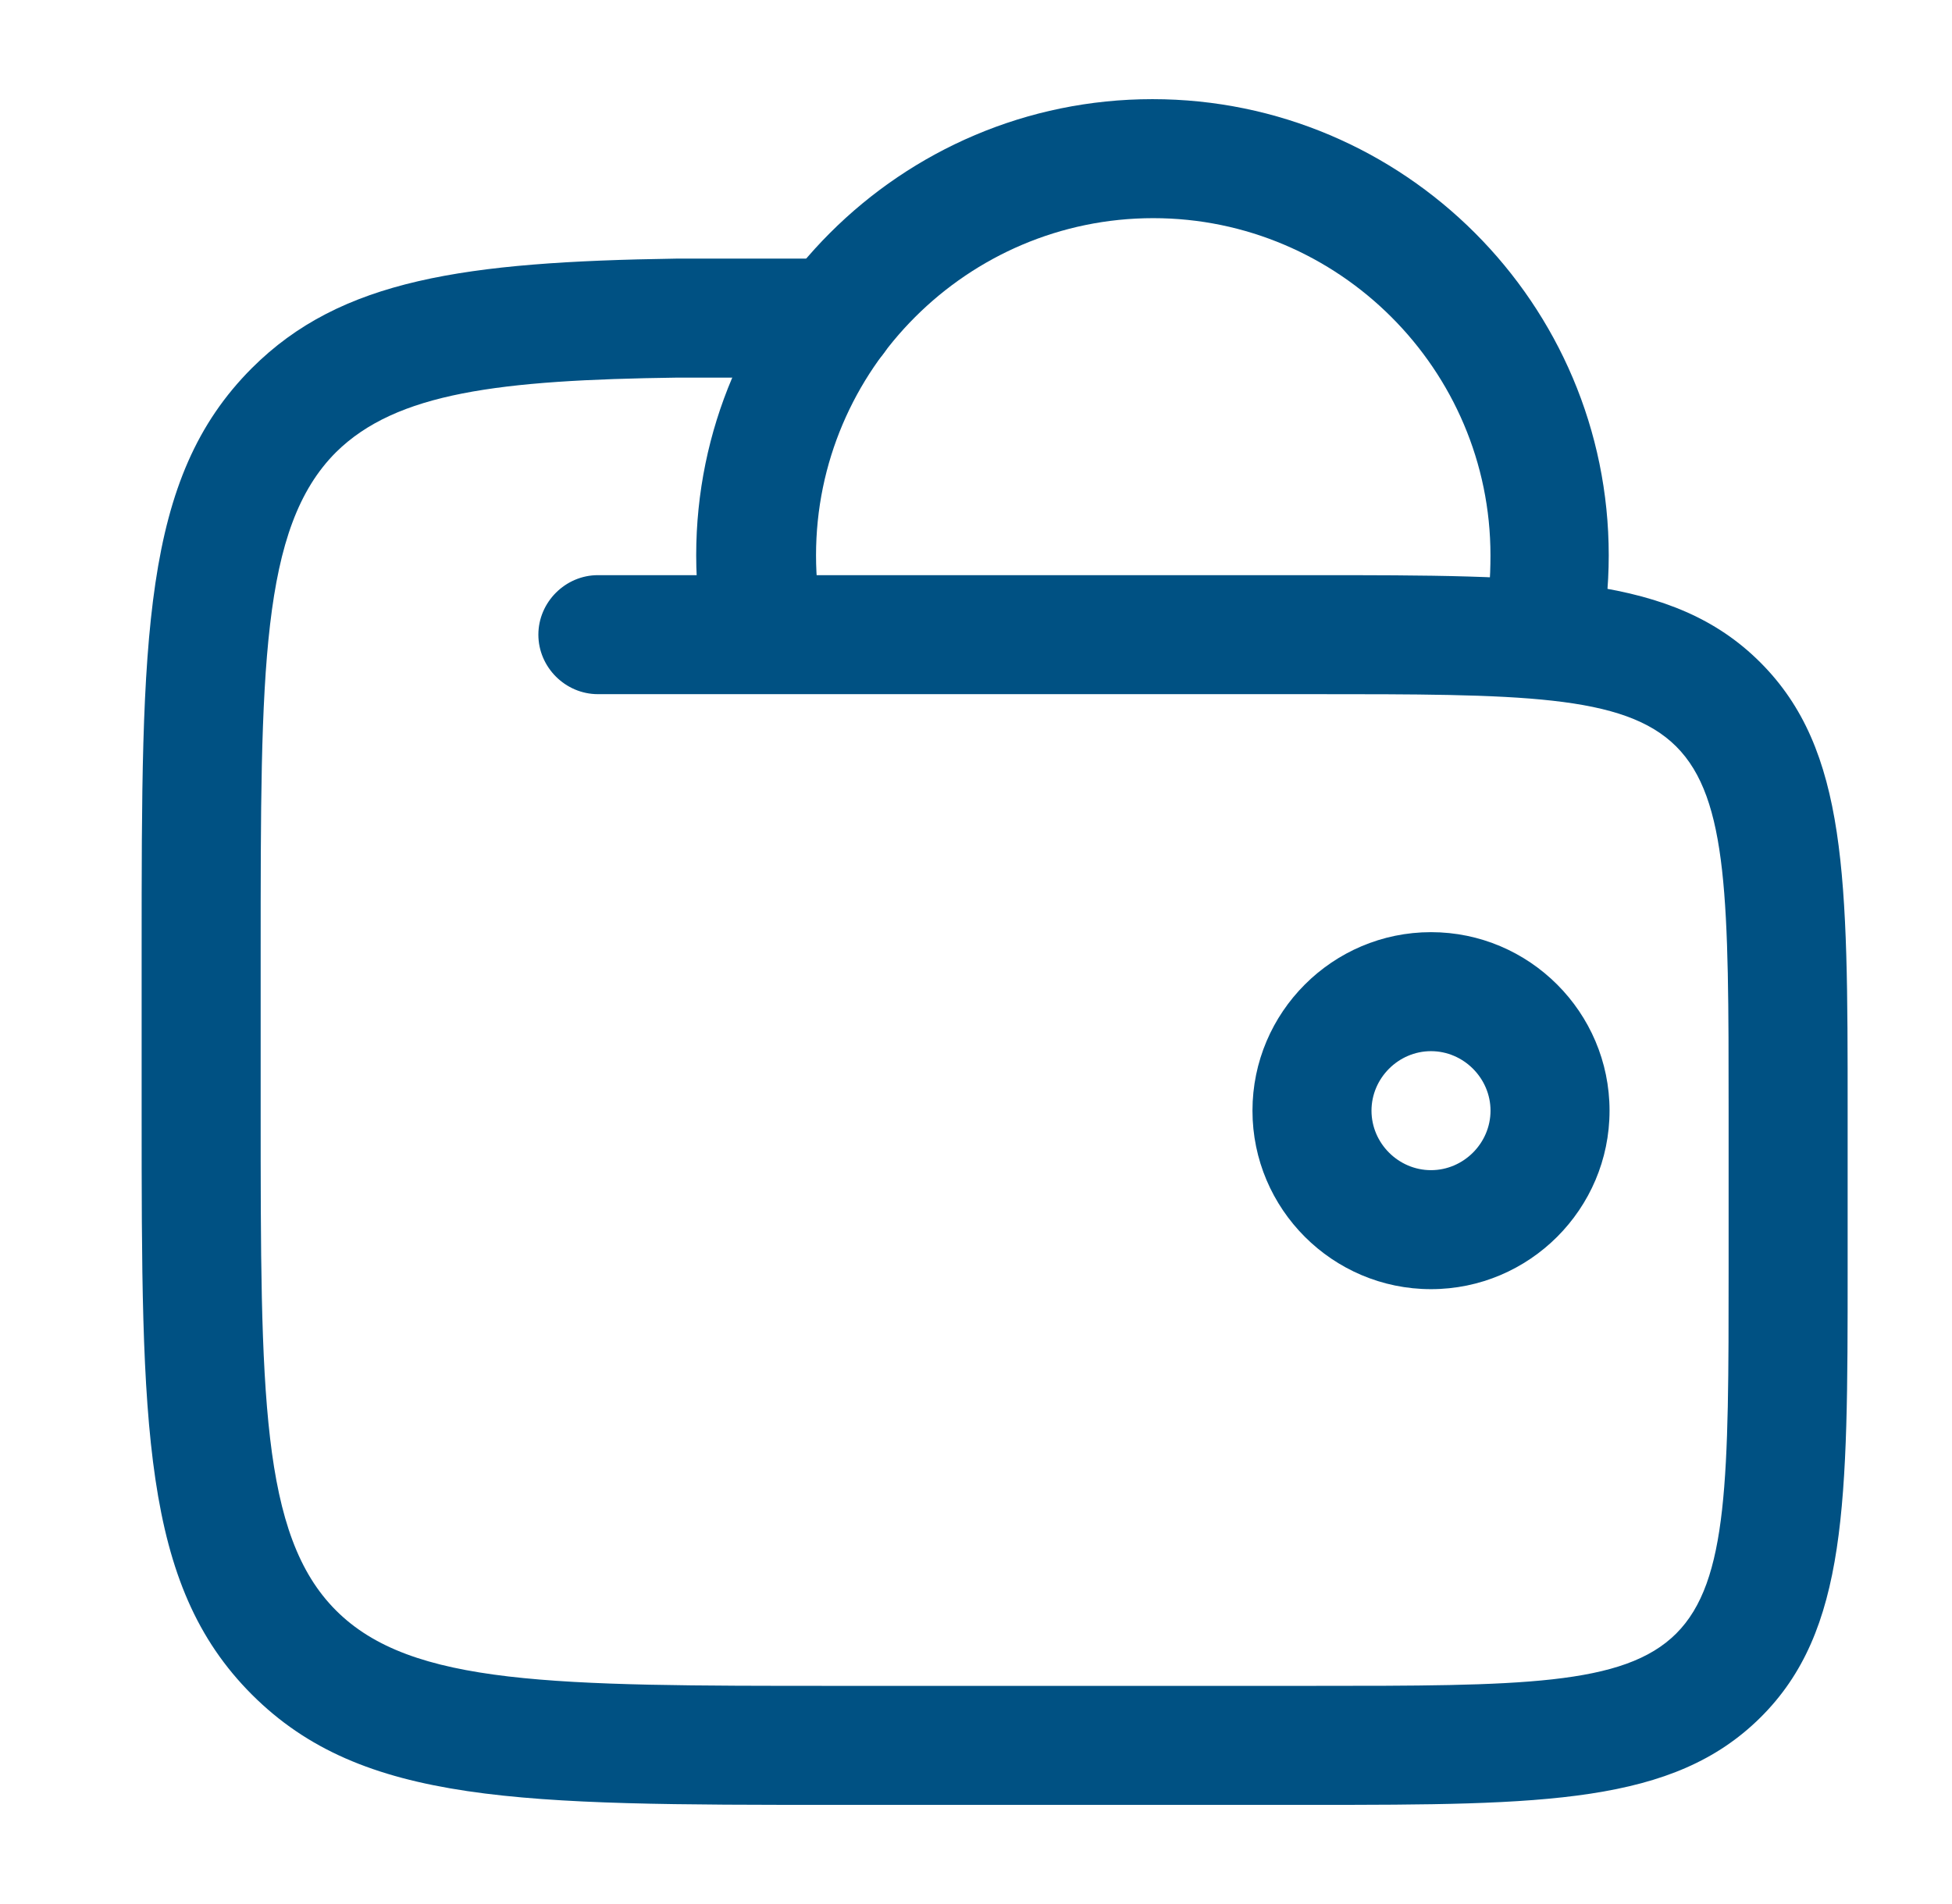 <svg width="41" height="40" viewBox="0 0 41 40" fill="none" xmlns="http://www.w3.org/2000/svg">
<path d="M30.057 27.083C27.99 27.083 26.307 25.4 26.307 23.333C26.307 21.267 27.99 19.583 30.057 19.583C32.123 19.583 33.807 21.267 33.807 23.333C33.807 25.4 32.123 27.083 30.057 27.083ZM30.057 22.083C29.373 22.083 28.807 22.65 28.807 23.333C28.807 24.017 29.373 24.583 30.057 24.583C30.74 24.583 31.307 24.017 31.307 23.333C31.307 22.65 30.74 22.083 30.057 22.083Z" fill="#005183"/>
<path d="M33.623 13.583L31.173 13.083C31.273 12.617 31.306 12.15 31.306 11.667C31.306 7.767 28.123 4.583 24.223 4.583C20.323 4.583 17.14 7.767 17.14 11.667C17.14 12.15 17.19 12.617 17.273 13.083L14.823 13.583C14.69 12.95 14.623 12.317 14.623 11.667C14.623 6.383 18.923 2.083 24.206 2.083C29.49 2.083 33.79 6.383 33.79 11.667C33.79 12.317 33.723 12.95 33.606 13.583H33.623Z" fill="#005183"/>
<path d="M27.558 37.917H17.558C10.941 37.917 7.608 37.917 5.291 35.6C2.975 33.283 2.975 29.95 2.975 23.333V20C2.975 13.367 2.975 10.05 5.291 7.733C7.158 5.867 9.758 5.5 14.208 5.433H17.558C18.241 5.433 18.808 6 18.808 6.683C18.808 7.367 18.241 7.933 17.558 7.933H14.225C10.475 7.983 8.325 8.25 7.058 9.5C5.475 11.083 5.475 14.067 5.475 20V23.333C5.475 29.267 5.475 32.25 7.058 33.833C8.641 35.417 11.625 35.417 17.558 35.417H27.558C31.925 35.417 34.108 35.417 35.208 34.317C36.308 33.217 36.308 31.033 36.308 26.667V23.333C36.308 18.967 36.308 16.783 35.208 15.683C34.108 14.583 31.925 14.583 27.558 14.583H12.558C11.875 14.583 11.308 14.017 11.308 13.333C11.308 12.65 11.875 12.083 12.558 12.083H27.558C32.458 12.083 35.141 12.083 36.975 13.917C38.808 15.75 38.808 18.45 38.808 23.333V26.667C38.808 31.567 38.808 34.267 36.975 36.083C35.141 37.9 32.441 37.917 27.558 37.917Z" fill="#005183"/>
</svg>
